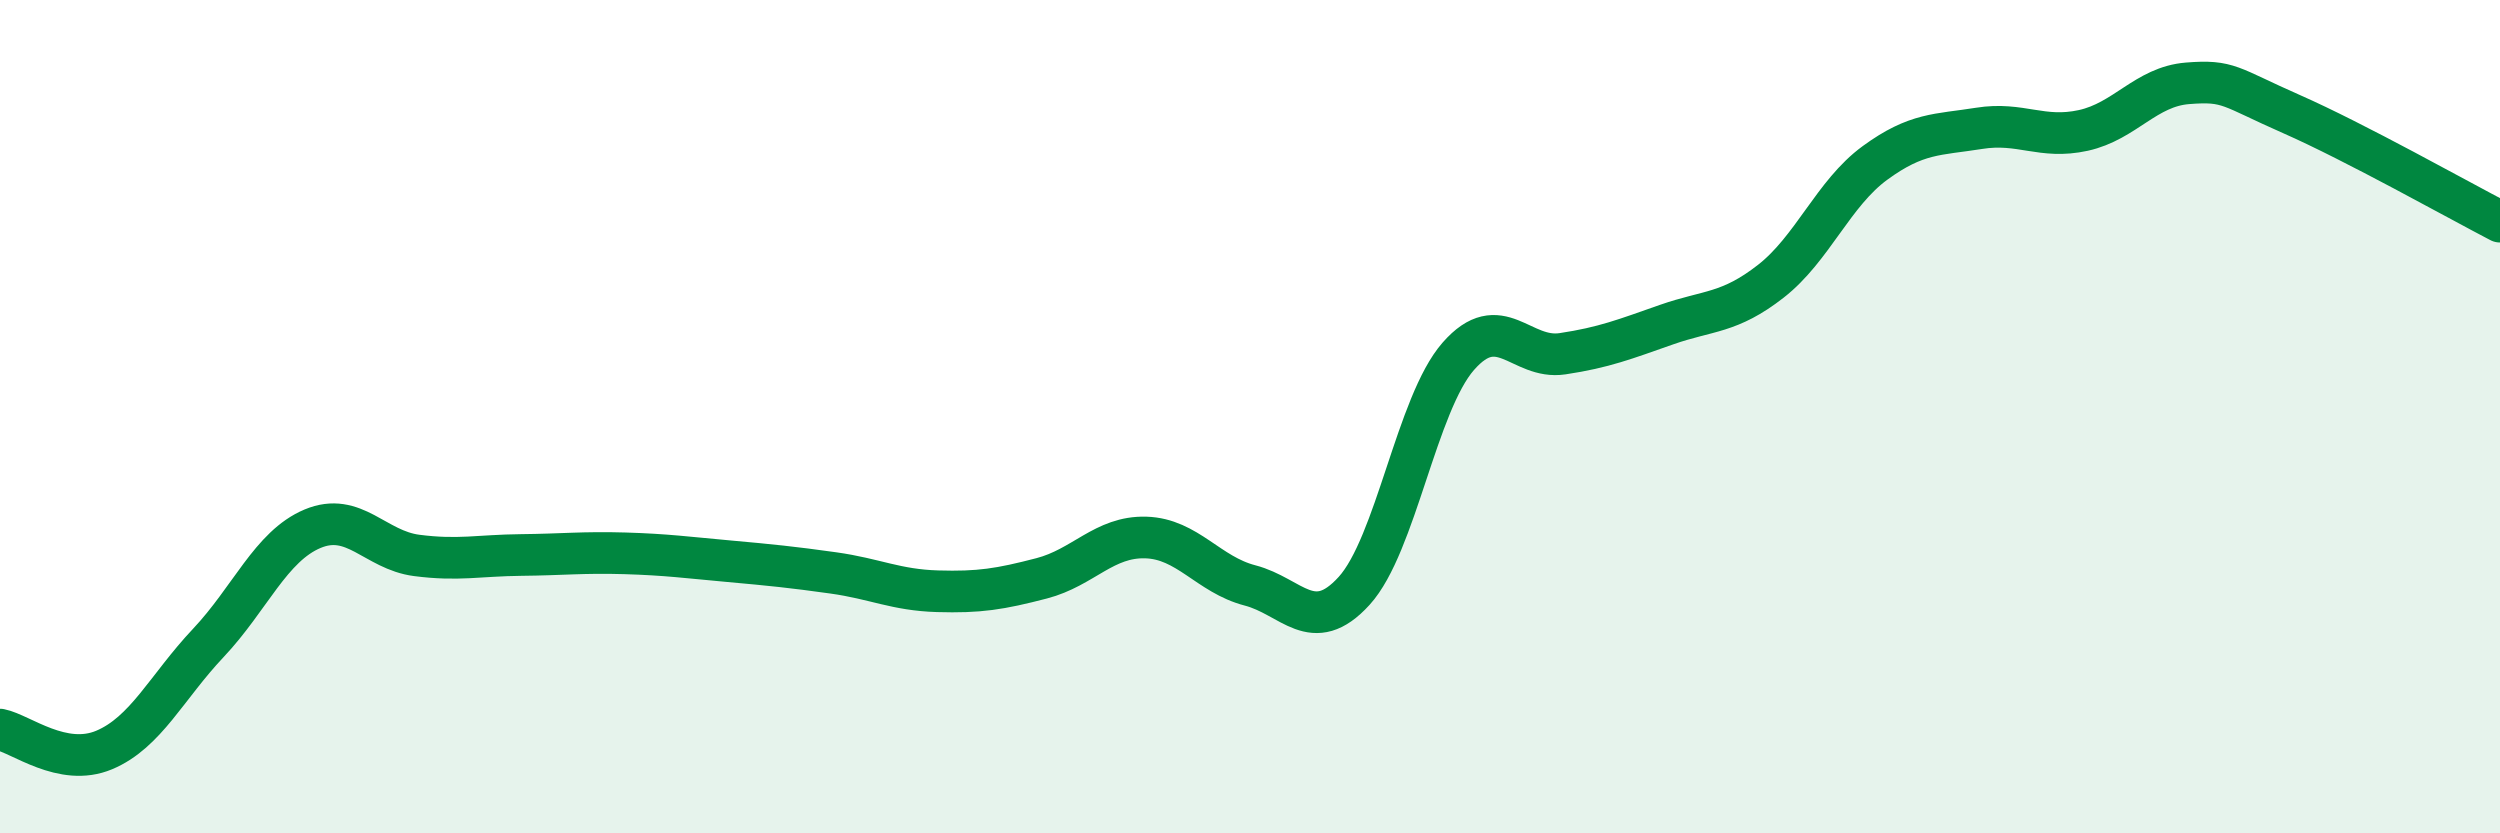
    <svg width="60" height="20" viewBox="0 0 60 20" xmlns="http://www.w3.org/2000/svg">
      <path
        d="M 0,17.51 C 0.5,17.61 1.5,18.42 2.5,18 C 3.5,17.58 4,16.49 5,15.43 C 6,14.37 6.5,13.11 7.5,12.69 C 8.5,12.27 9,13.2 10,13.33 C 11,13.46 11.5,13.33 12.5,13.32 C 13.5,13.31 14,13.25 15,13.28 C 16,13.31 16.5,13.38 17.5,13.47 C 18.5,13.56 19,13.61 20,13.75 C 21,13.89 21.5,14.16 22.5,14.19 C 23.5,14.22 24,14.14 25,13.88 C 26,13.62 26.5,12.87 27.5,12.9 C 28.5,12.93 29,13.79 30,14.05 C 31,14.31 31.5,15.28 32.5,14.18 C 33.5,13.08 34,9.69 35,8.55 C 36,7.41 36.5,8.64 37.5,8.49 C 38.5,8.34 39,8.14 40,7.79 C 41,7.44 41.5,7.53 42.5,6.75 C 43.5,5.97 44,4.64 45,3.91 C 46,3.18 46.5,3.24 47.5,3.08 C 48.5,2.92 49,3.35 50,3.13 C 51,2.91 51.5,2.08 52.5,2 C 53.5,1.92 53.5,2.08 55,2.74 C 56.5,3.4 59,4.8 60,5.32L60 20L0 20Z"
        fill="#008740"
        opacity="0.1"
        stroke-linecap="round"
        stroke-linejoin="round"
      />
      <path
        d="M 0,17.51 C 0.5,17.61 1.5,18.42 2.5,18 C 3.5,17.58 4,16.49 5,15.43 C 6,14.37 6.5,13.11 7.5,12.69 C 8.5,12.27 9,13.2 10,13.33 C 11,13.46 11.5,13.33 12.5,13.32 C 13.5,13.31 14,13.25 15,13.28 C 16,13.31 16.5,13.38 17.5,13.47 C 18.5,13.56 19,13.61 20,13.75 C 21,13.89 21.5,14.16 22.5,14.19 C 23.5,14.22 24,14.14 25,13.88 C 26,13.62 26.5,12.87 27.5,12.9 C 28.5,12.93 29,13.79 30,14.05 C 31,14.31 31.5,15.28 32.5,14.18 C 33.5,13.08 34,9.69 35,8.55 C 36,7.41 36.5,8.64 37.5,8.49 C 38.5,8.34 39,8.14 40,7.79 C 41,7.44 41.5,7.53 42.5,6.75 C 43.5,5.97 44,4.64 45,3.91 C 46,3.18 46.5,3.24 47.5,3.08 C 48.5,2.92 49,3.35 50,3.13 C 51,2.91 51.5,2.08 52.5,2 C 53.5,1.92 53.5,2.08 55,2.74 C 56.5,3.4 59,4.8 60,5.32"
        stroke="#008740"
        stroke-width="1"
        fill="none"
        stroke-linecap="round"
        stroke-linejoin="round"
      />
    </svg>
  